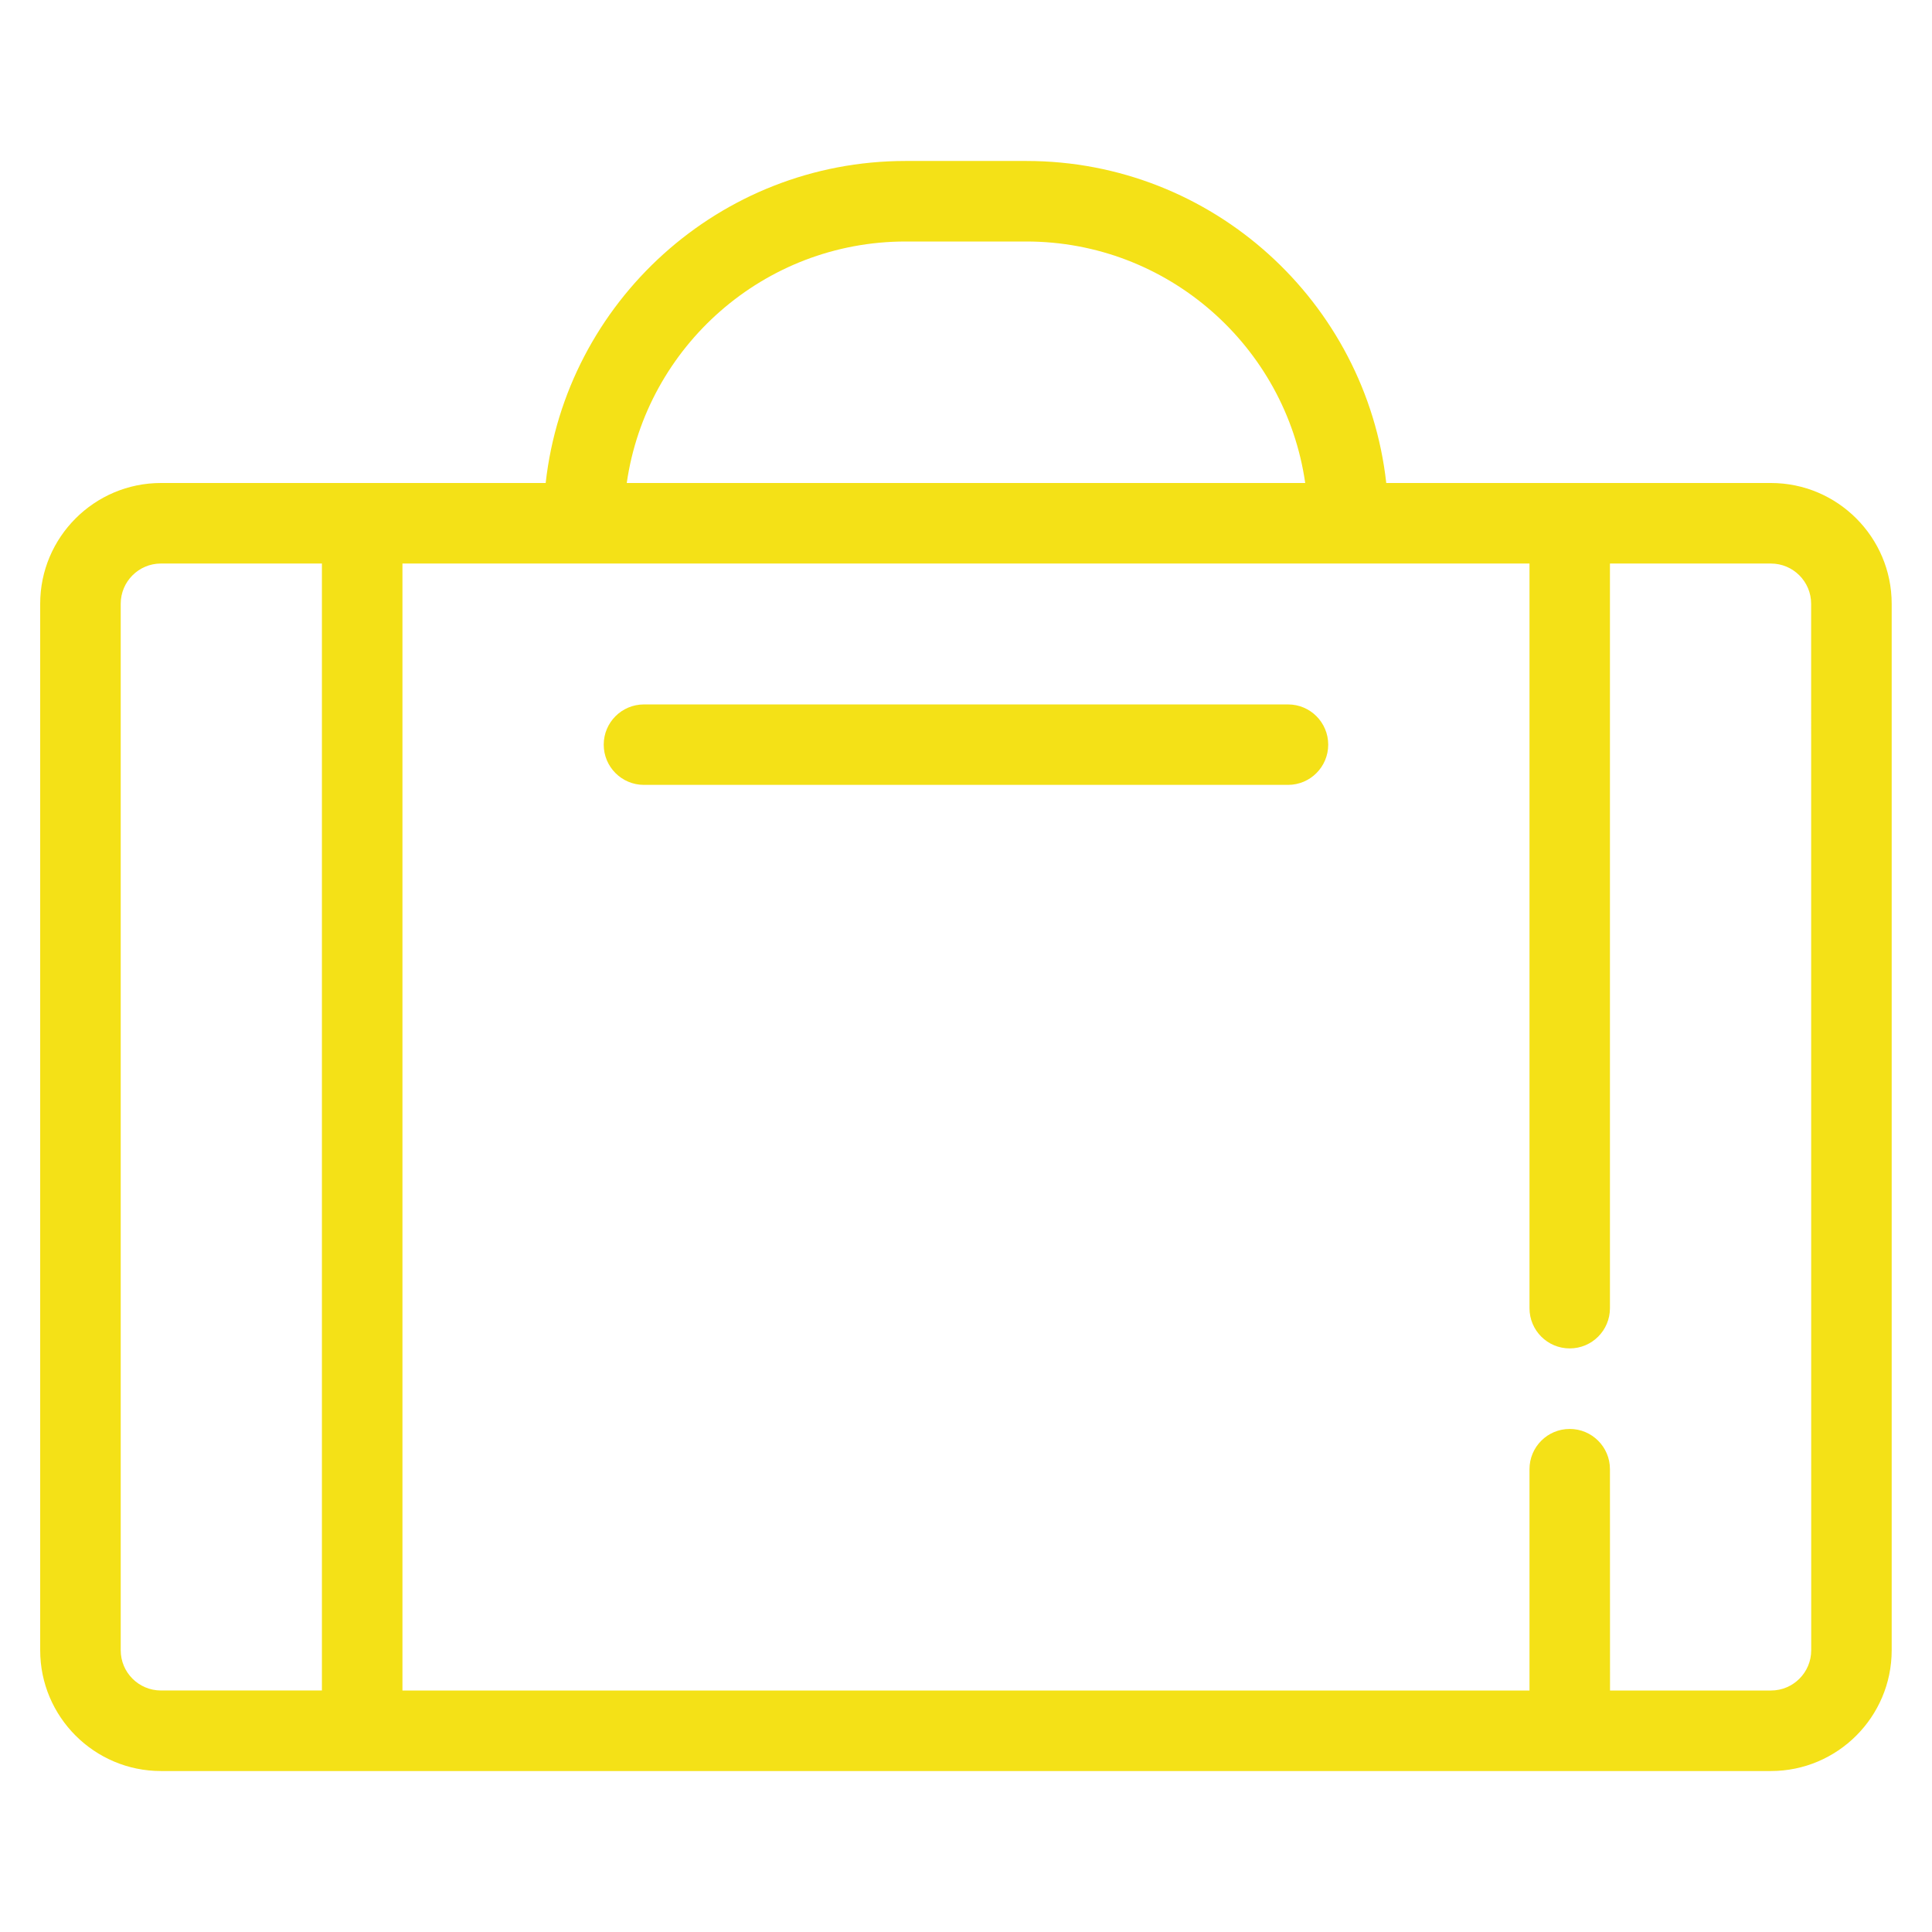 <svg xmlns="http://www.w3.org/2000/svg" width="1600" height="1600" fill="none"><path fill="#F4E117" d="M1466.67 400h-318.63c-16.63-149.813-143.93-266.693-298.067-266.693h-100c-154.12 0-281.373 116.874-298.067 266.693H133.28c-55.126 0-100 44.875-100 100v866.69c0 55.13 44.874 100 100 100h1333.33c55.13 0 100-44.87 100-100V500c0-55.125-44.87-100-100-100h.06ZM749.973 200h100c117.312 0 214.747 87.063 230.947 200H519.053C535.241 287.063 632.678 200 750 200h-.027Zm-650 1166.69V500c0-18.375 14.937-33.312 33.312-33.312h133.312v933.302H133.285c-18.375 0-33.312-14.93-33.312-33.31v.01Zm1399.997 0c0 18.38-14.93 33.32-33.31 33.32h-133.31l-.06-183.31c0-18.44-14.94-33.31-33.32-33.31-18.43 0-33.31 14.93-33.31 33.31v183.31H333.289V466.699h933.371v616.691c0 18.44 14.94 33.31 33.31 33.31 18.44 0 33.32-14.93 33.32-33.31V466.699h133.31c18.37 0 33.31 14.937 33.31 33.312l.06 866.679Zm-400-749.997c0 18.438-14.93 33.312-33.31 33.312H533.288c-18.438 0-33.312-14.937-33.312-33.312 0-18.437 14.937-33.312 33.312-33.312h533.302c18.44-.062 33.38 14.875 33.38 33.312Z"/></svg>